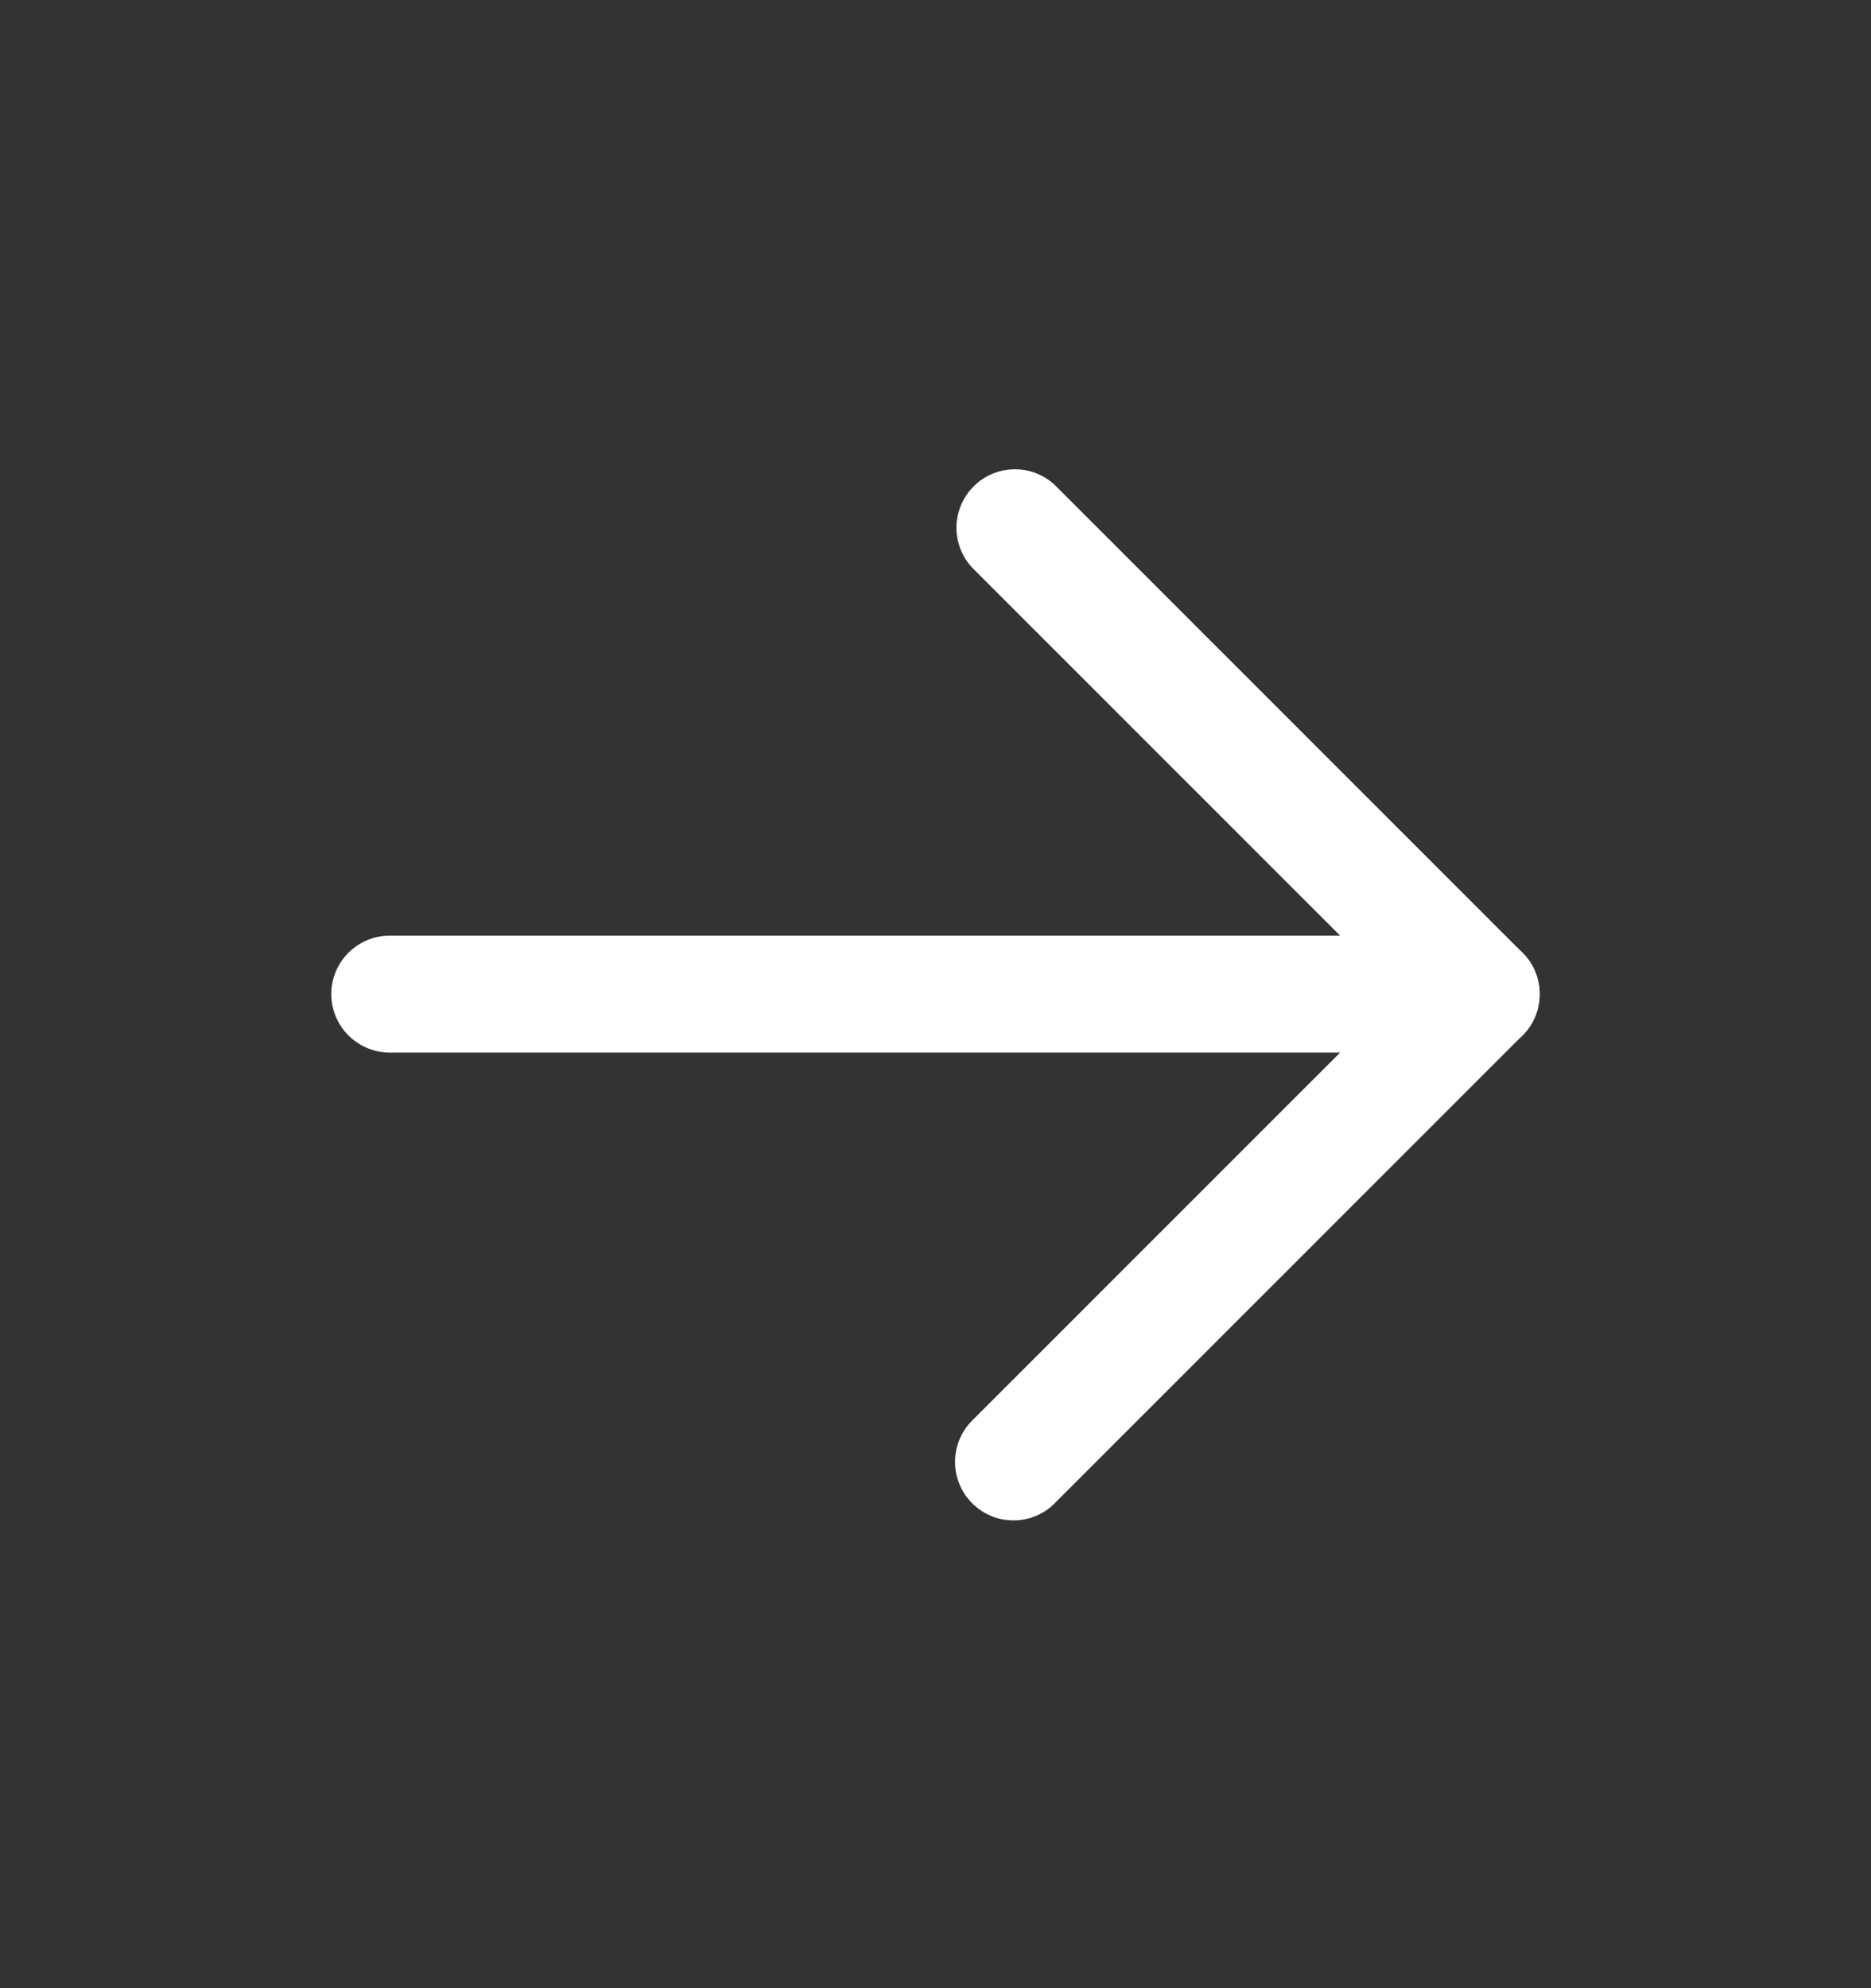 <svg width="16" height="17" viewBox="0 0 16 17" fill="none" xmlns="http://www.w3.org/2000/svg">
<rect x="0" y="0" width="16" height="17" fill="#333333" stroke="none"/>
<path d="M8.667 13C8.601 13 8.536 12.988 8.475 12.962C8.415 12.937 8.36 12.9 8.313 12.853C8.22 12.76 8.167 12.633 8.167 12.5C8.167 12.367 8.22 12.24 8.313 12.147L11.96 8.5L8.313 4.853C8.225 4.759 8.177 4.633 8.179 4.504C8.182 4.374 8.234 4.251 8.326 4.159C8.417 4.067 8.541 4.015 8.67 4.013C8.8 4.01 8.925 4.058 9.02 4.147L13.02 8.147C13.114 8.24 13.166 8.367 13.166 8.5C13.166 8.632 13.114 8.76 13.02 8.853L9.02 12.853C8.974 12.9 8.919 12.937 8.858 12.962C8.797 12.988 8.732 13 8.667 13Z" fill="white"/>
<path d="M12.667 9H3.333C3.201 9 3.074 8.947 2.98 8.854C2.886 8.76 2.833 8.633 2.833 8.5C2.833 8.367 2.886 8.24 2.98 8.146C3.074 8.053 3.201 8 3.333 8H12.667C12.799 8 12.927 8.053 13.02 8.146C13.114 8.24 13.167 8.367 13.167 8.5C13.167 8.633 13.114 8.76 13.02 8.854C12.927 8.947 12.799 9 12.667 9Z" fill="white"/>
</svg>